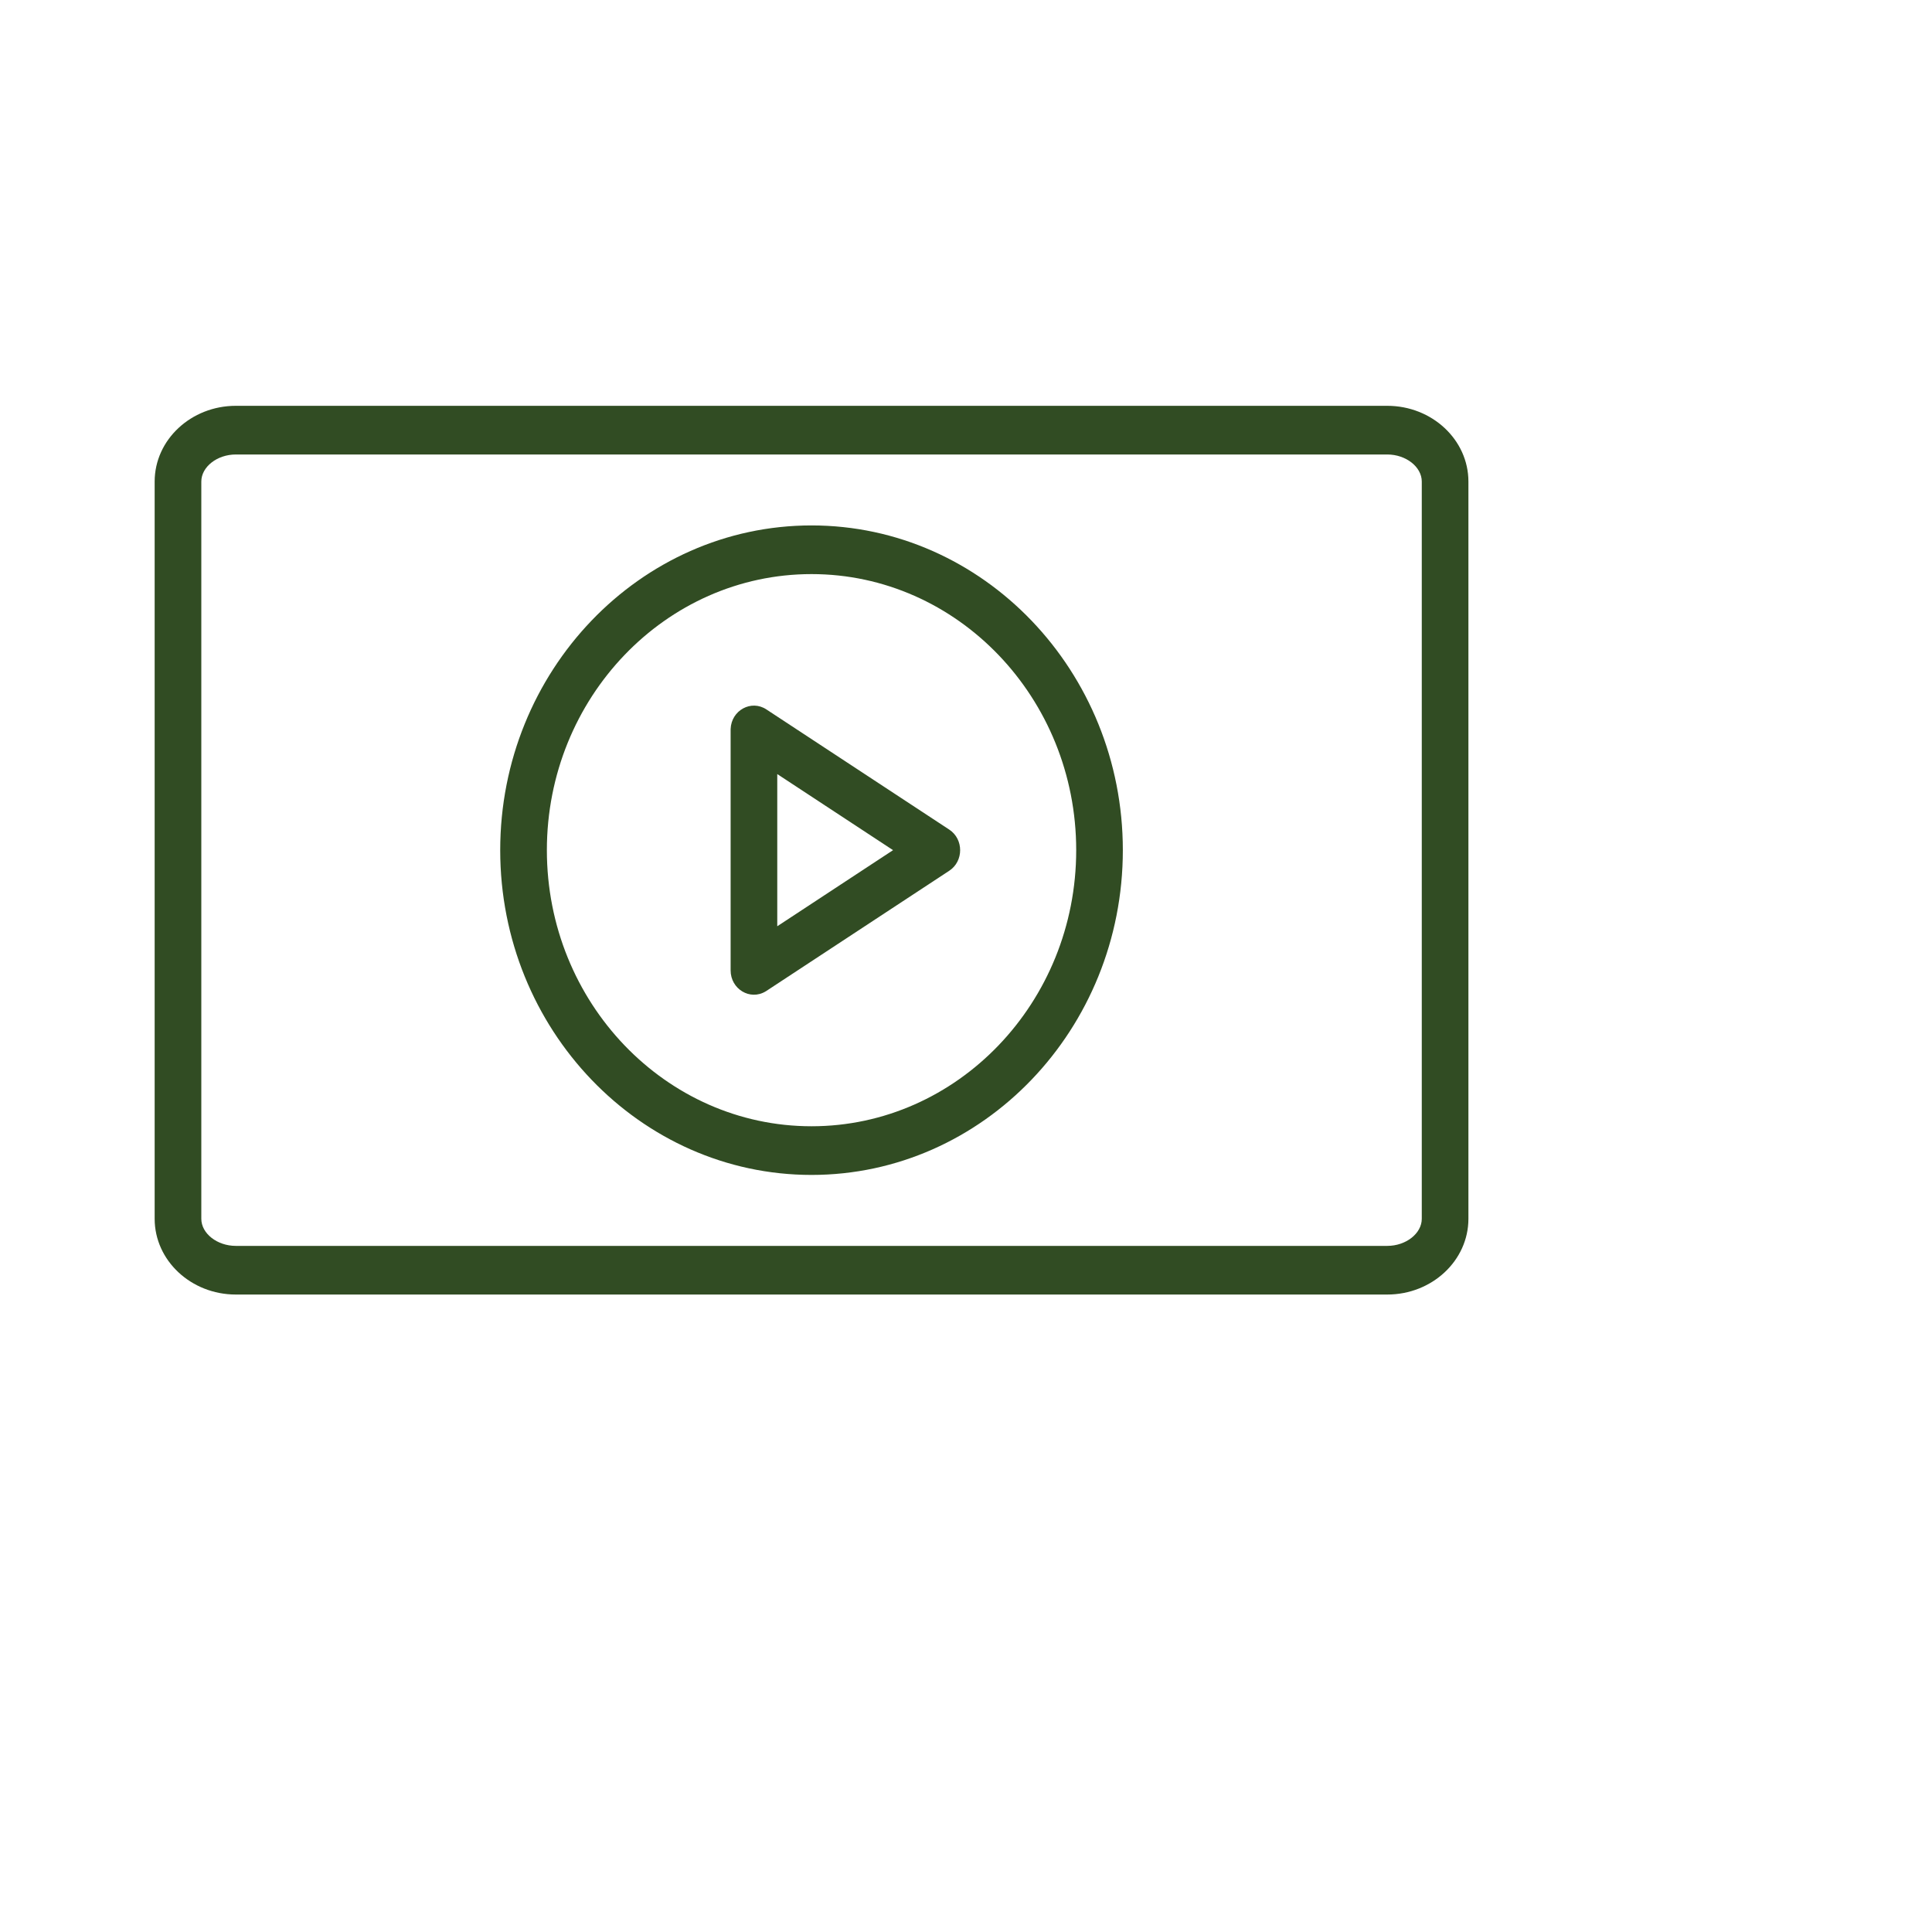 <?xml version="1.0" encoding="UTF-8"?> <svg xmlns="http://www.w3.org/2000/svg" viewBox="0 0 100.00 100.00" data-guides="{&quot;vertical&quot;:[],&quot;horizontal&quot;:[]}"><path fill="#314c23" stroke="none" fill-opacity="1" stroke-width="1" stroke-opacity="1" color="rgb(51, 51, 51)" fill-rule="evenodd" id="tSvg12e22af29ed" title="Path 10" d="M71.804 21.005C51.938 21.005 32.073 21.005 12.207 21.005C9.89 21.005 8.005 22.764 8.005 24.926C8.005 37.645 8.005 50.365 8.005 63.084C8.005 65.246 9.89 67.005 12.207 67.005C32.073 67.005 51.938 67.005 71.804 67.005C74.121 67.005 76.005 65.246 76.005 63.084C76.005 50.365 76.005 37.645 76.005 24.926C76.005 22.764 74.121 21.005 71.804 21.005ZM73.591 63.084C73.591 63.844 72.772 64.487 71.804 64.487C51.938 64.487 32.073 64.487 12.207 64.487C11.238 64.487 10.42 63.844 10.42 63.084C10.42 50.365 10.42 37.645 10.42 24.926C10.42 24.166 11.238 23.524 12.207 23.524C32.073 23.524 51.938 23.524 71.804 23.524C72.772 23.524 73.591 24.166 73.591 24.926C73.591 37.645 73.591 50.365 73.591 63.084Z" style=""></path><path fill="#314c23" stroke="none" fill-opacity="1" stroke-width="1" stroke-opacity="1" color="rgb(51, 51, 51)" fill-rule="evenodd" id="tSvg1061ed3ec74" title="Path 11" d="M42.005 27.196C33.12 27.196 25.891 34.737 25.891 44.005C25.891 53.273 33.12 60.814 42.005 60.814C50.889 60.814 58.118 53.273 58.118 44.005C58.118 34.737 50.889 27.196 42.005 27.196ZM42.005 58.295C34.451 58.295 28.306 51.884 28.306 44.005C28.306 36.126 34.451 29.715 42.005 29.715C49.558 29.715 55.704 36.125 55.704 44.005C55.704 51.885 49.558 58.295 42.005 58.295Z" style=""></path><path fill="#314c23" stroke="none" fill-opacity="1" stroke-width="1" stroke-opacity="1" color="rgb(51, 51, 51)" fill-rule="evenodd" id="tSvg110b989c4f1" title="Path 12" d="M49.133 42.94C45.977 40.866 42.822 38.793 39.667 36.719C38.883 36.202 37.855 36.764 37.818 37.731C37.817 37.749 37.816 37.767 37.817 37.785C37.817 41.932 37.817 46.078 37.817 50.225C37.816 51.194 38.822 51.801 39.627 51.316C39.64 51.308 39.654 51.3 39.667 51.291C42.822 49.218 45.977 47.144 49.133 45.07C49.885 44.577 49.885 43.433 49.133 42.94ZM40.231 47.943C40.231 45.318 40.231 42.692 40.231 40.066C42.229 41.379 44.227 42.691 46.224 44.004C44.227 45.317 42.229 46.63 40.231 47.943Z" style=""></path><defs></defs></svg> 